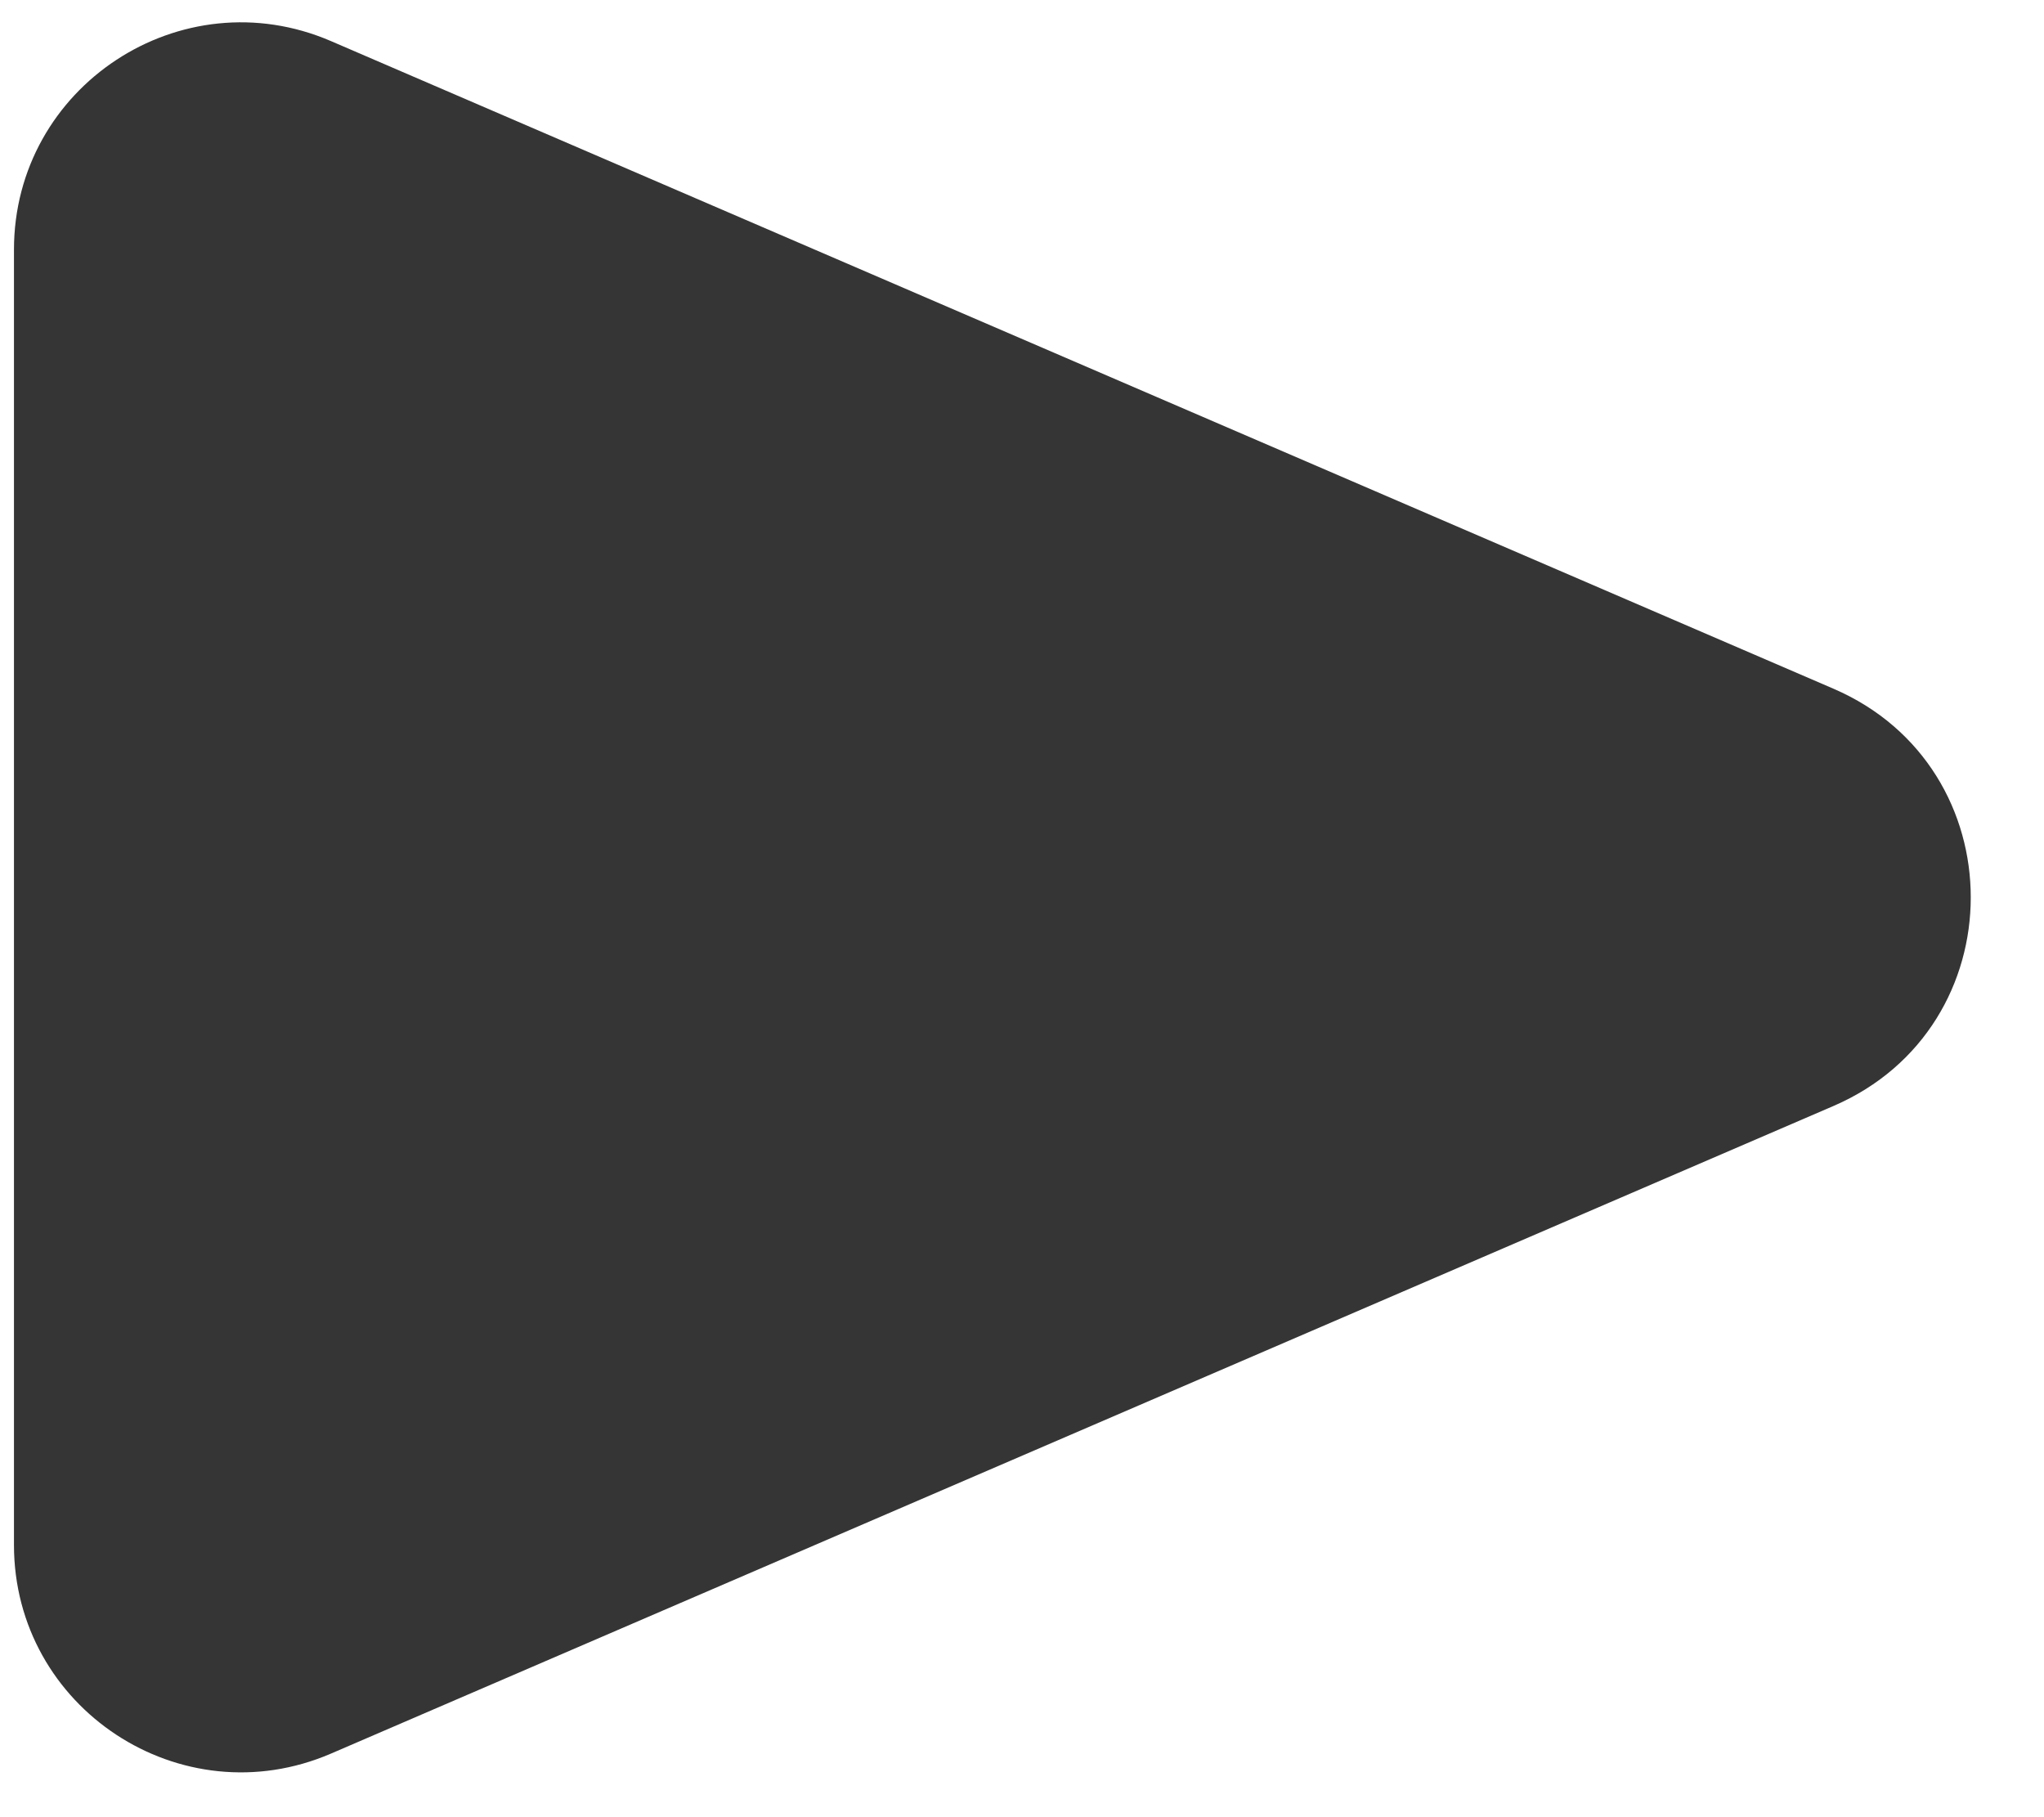 <?xml version="1.0" encoding="UTF-8"?> <svg xmlns="http://www.w3.org/2000/svg" width="18" height="16" viewBox="0 0 18 16" fill="none"> <path d="M16.146 6.064C17.758 6.759 17.758 9.043 16.146 9.738L2.915 15.44C1.595 16.009 0.123 15.041 0.123 13.603L0.123 2.199C0.123 0.761 1.595 -0.207 2.915 0.362L16.146 6.064Z" fill="#353535"></path> </svg> 